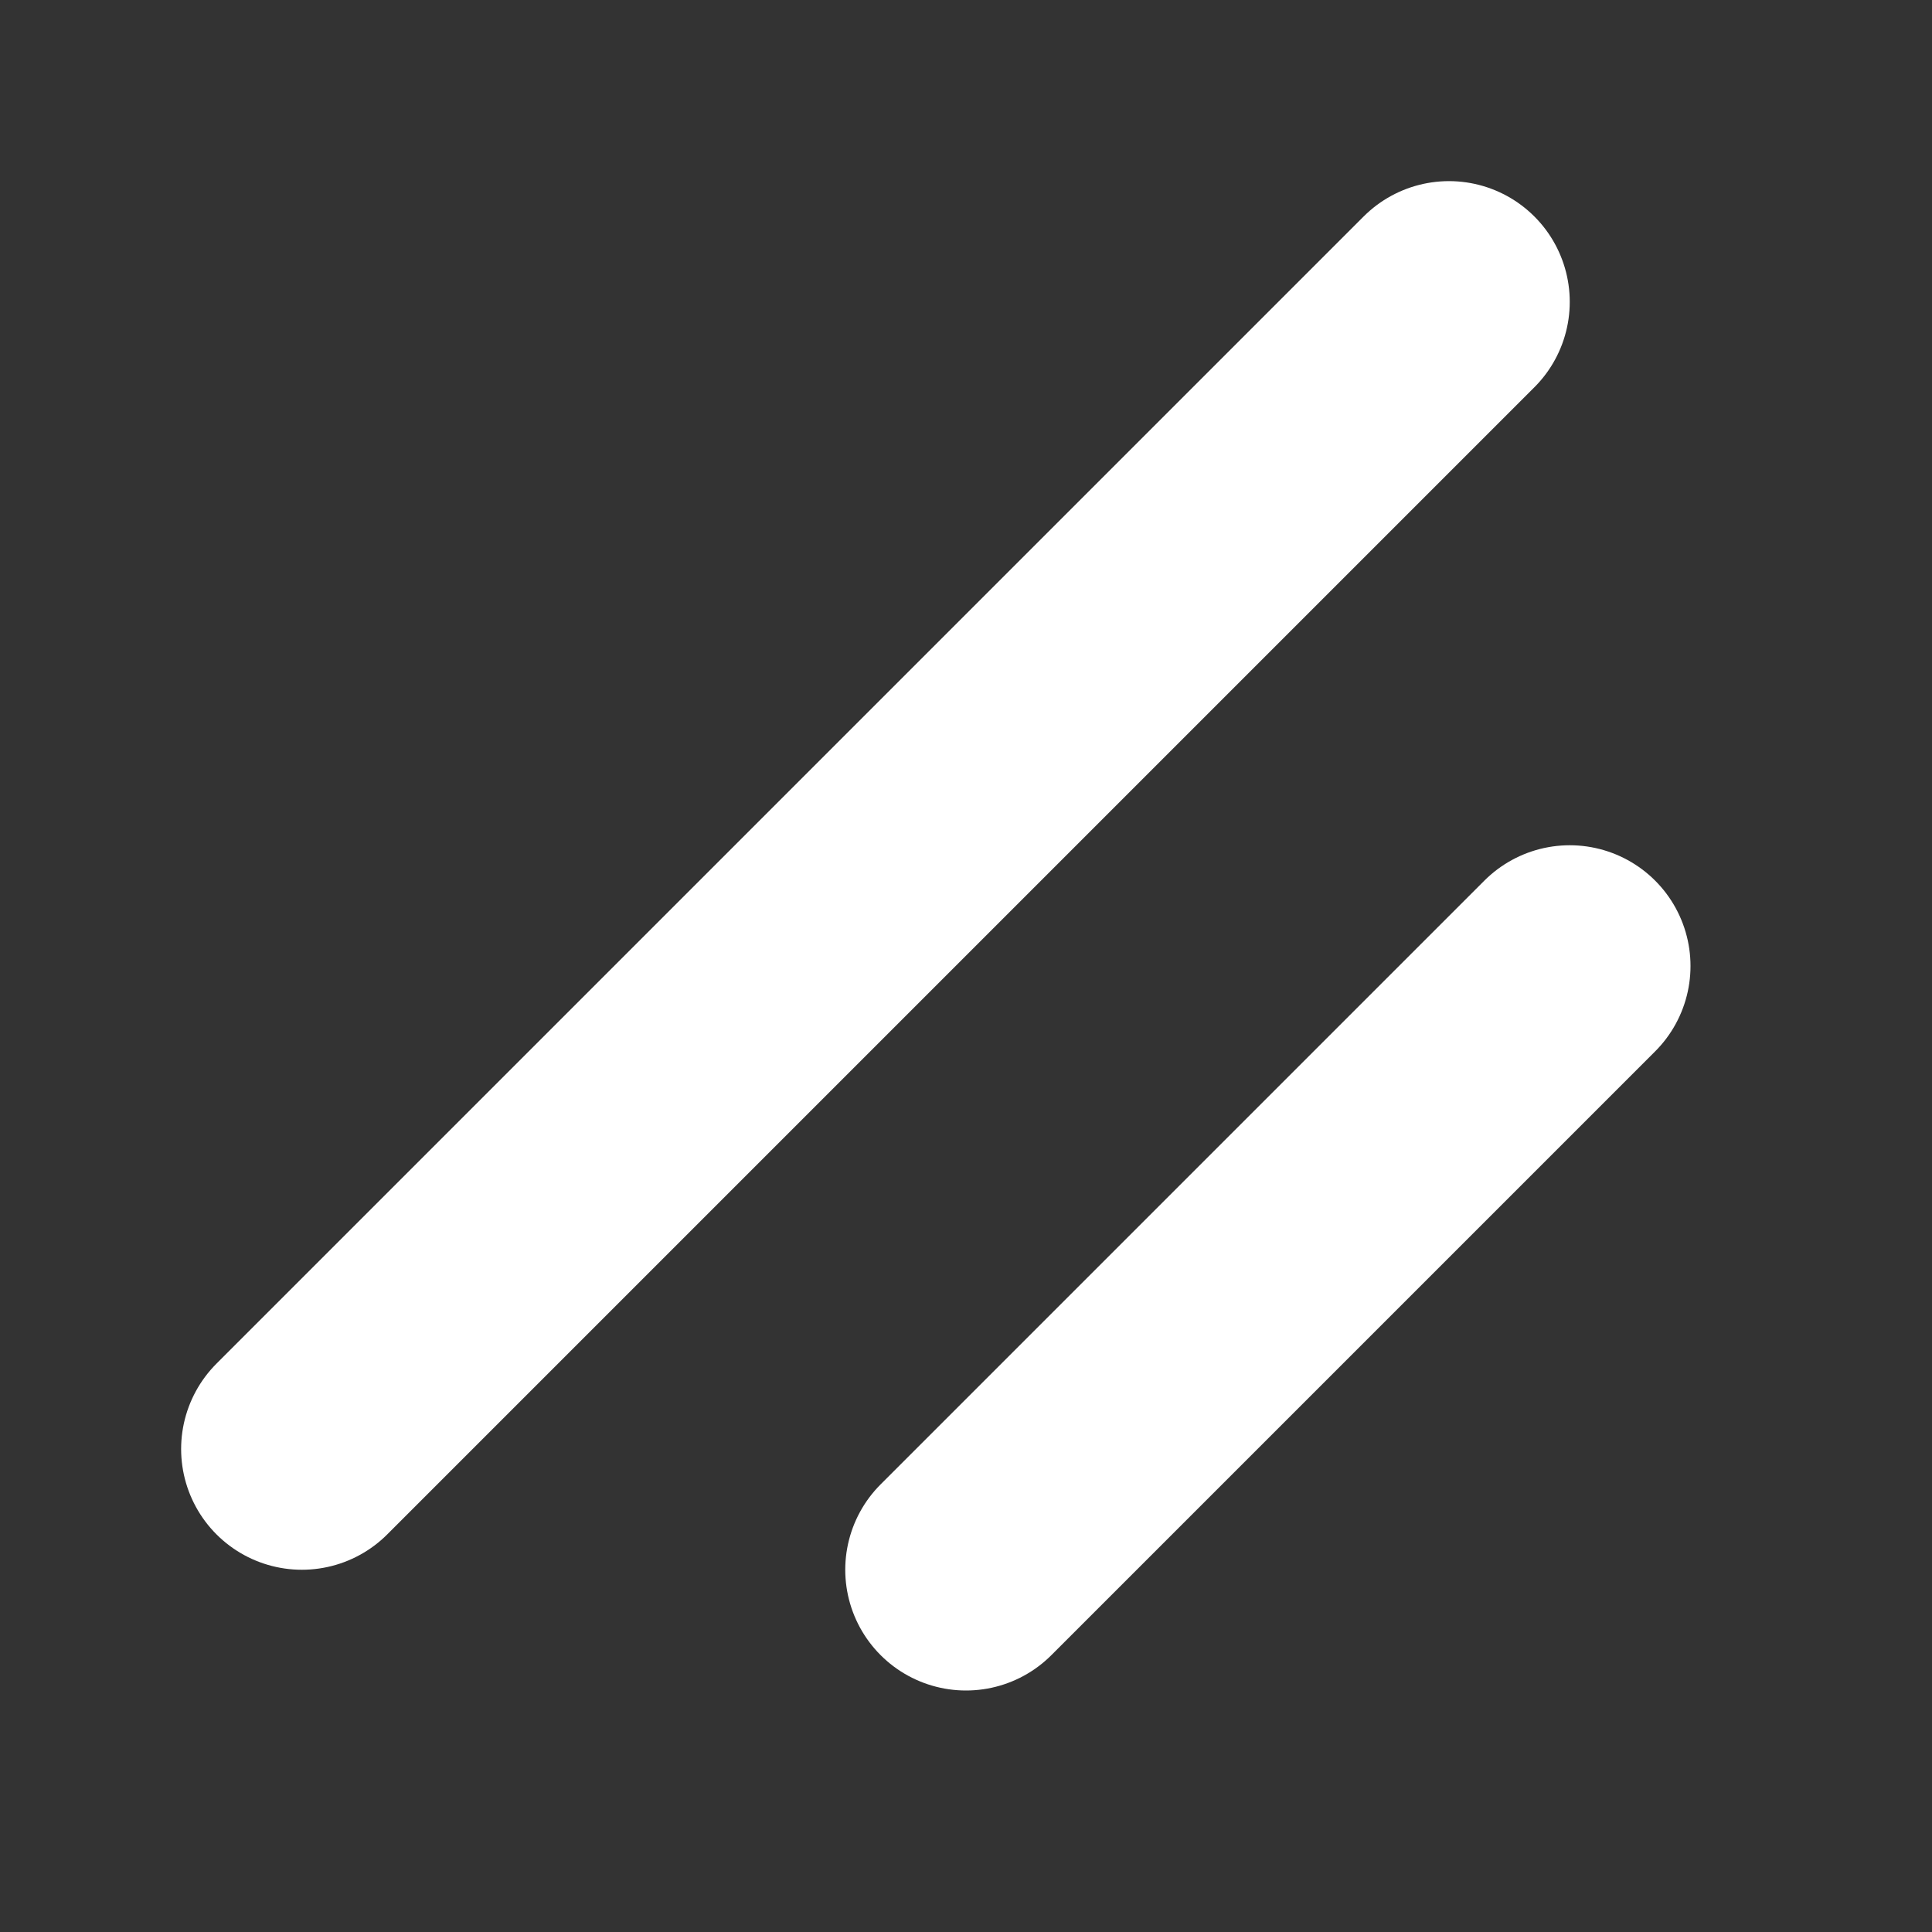 <svg xmlns="http://www.w3.org/2000/svg" viewBox="0 0 256 256" class="h-6 w-6"><rect x="0" y="0" width="256" height="256" fill="#333333" stroke="none"/><rect width="256" height="256" fill="none"></rect><line x1="208" y1="128" x2="128" y2="208" fill="none" stroke="#ffffff" stroke-linecap="round" stroke-linejoin="round" stroke-width="32"></line><line x1="192" y1="40" x2="40" y2="192" fill="none" stroke="#ffffff" stroke-linecap="round" stroke-linejoin="round" stroke-width="32"></line></svg>